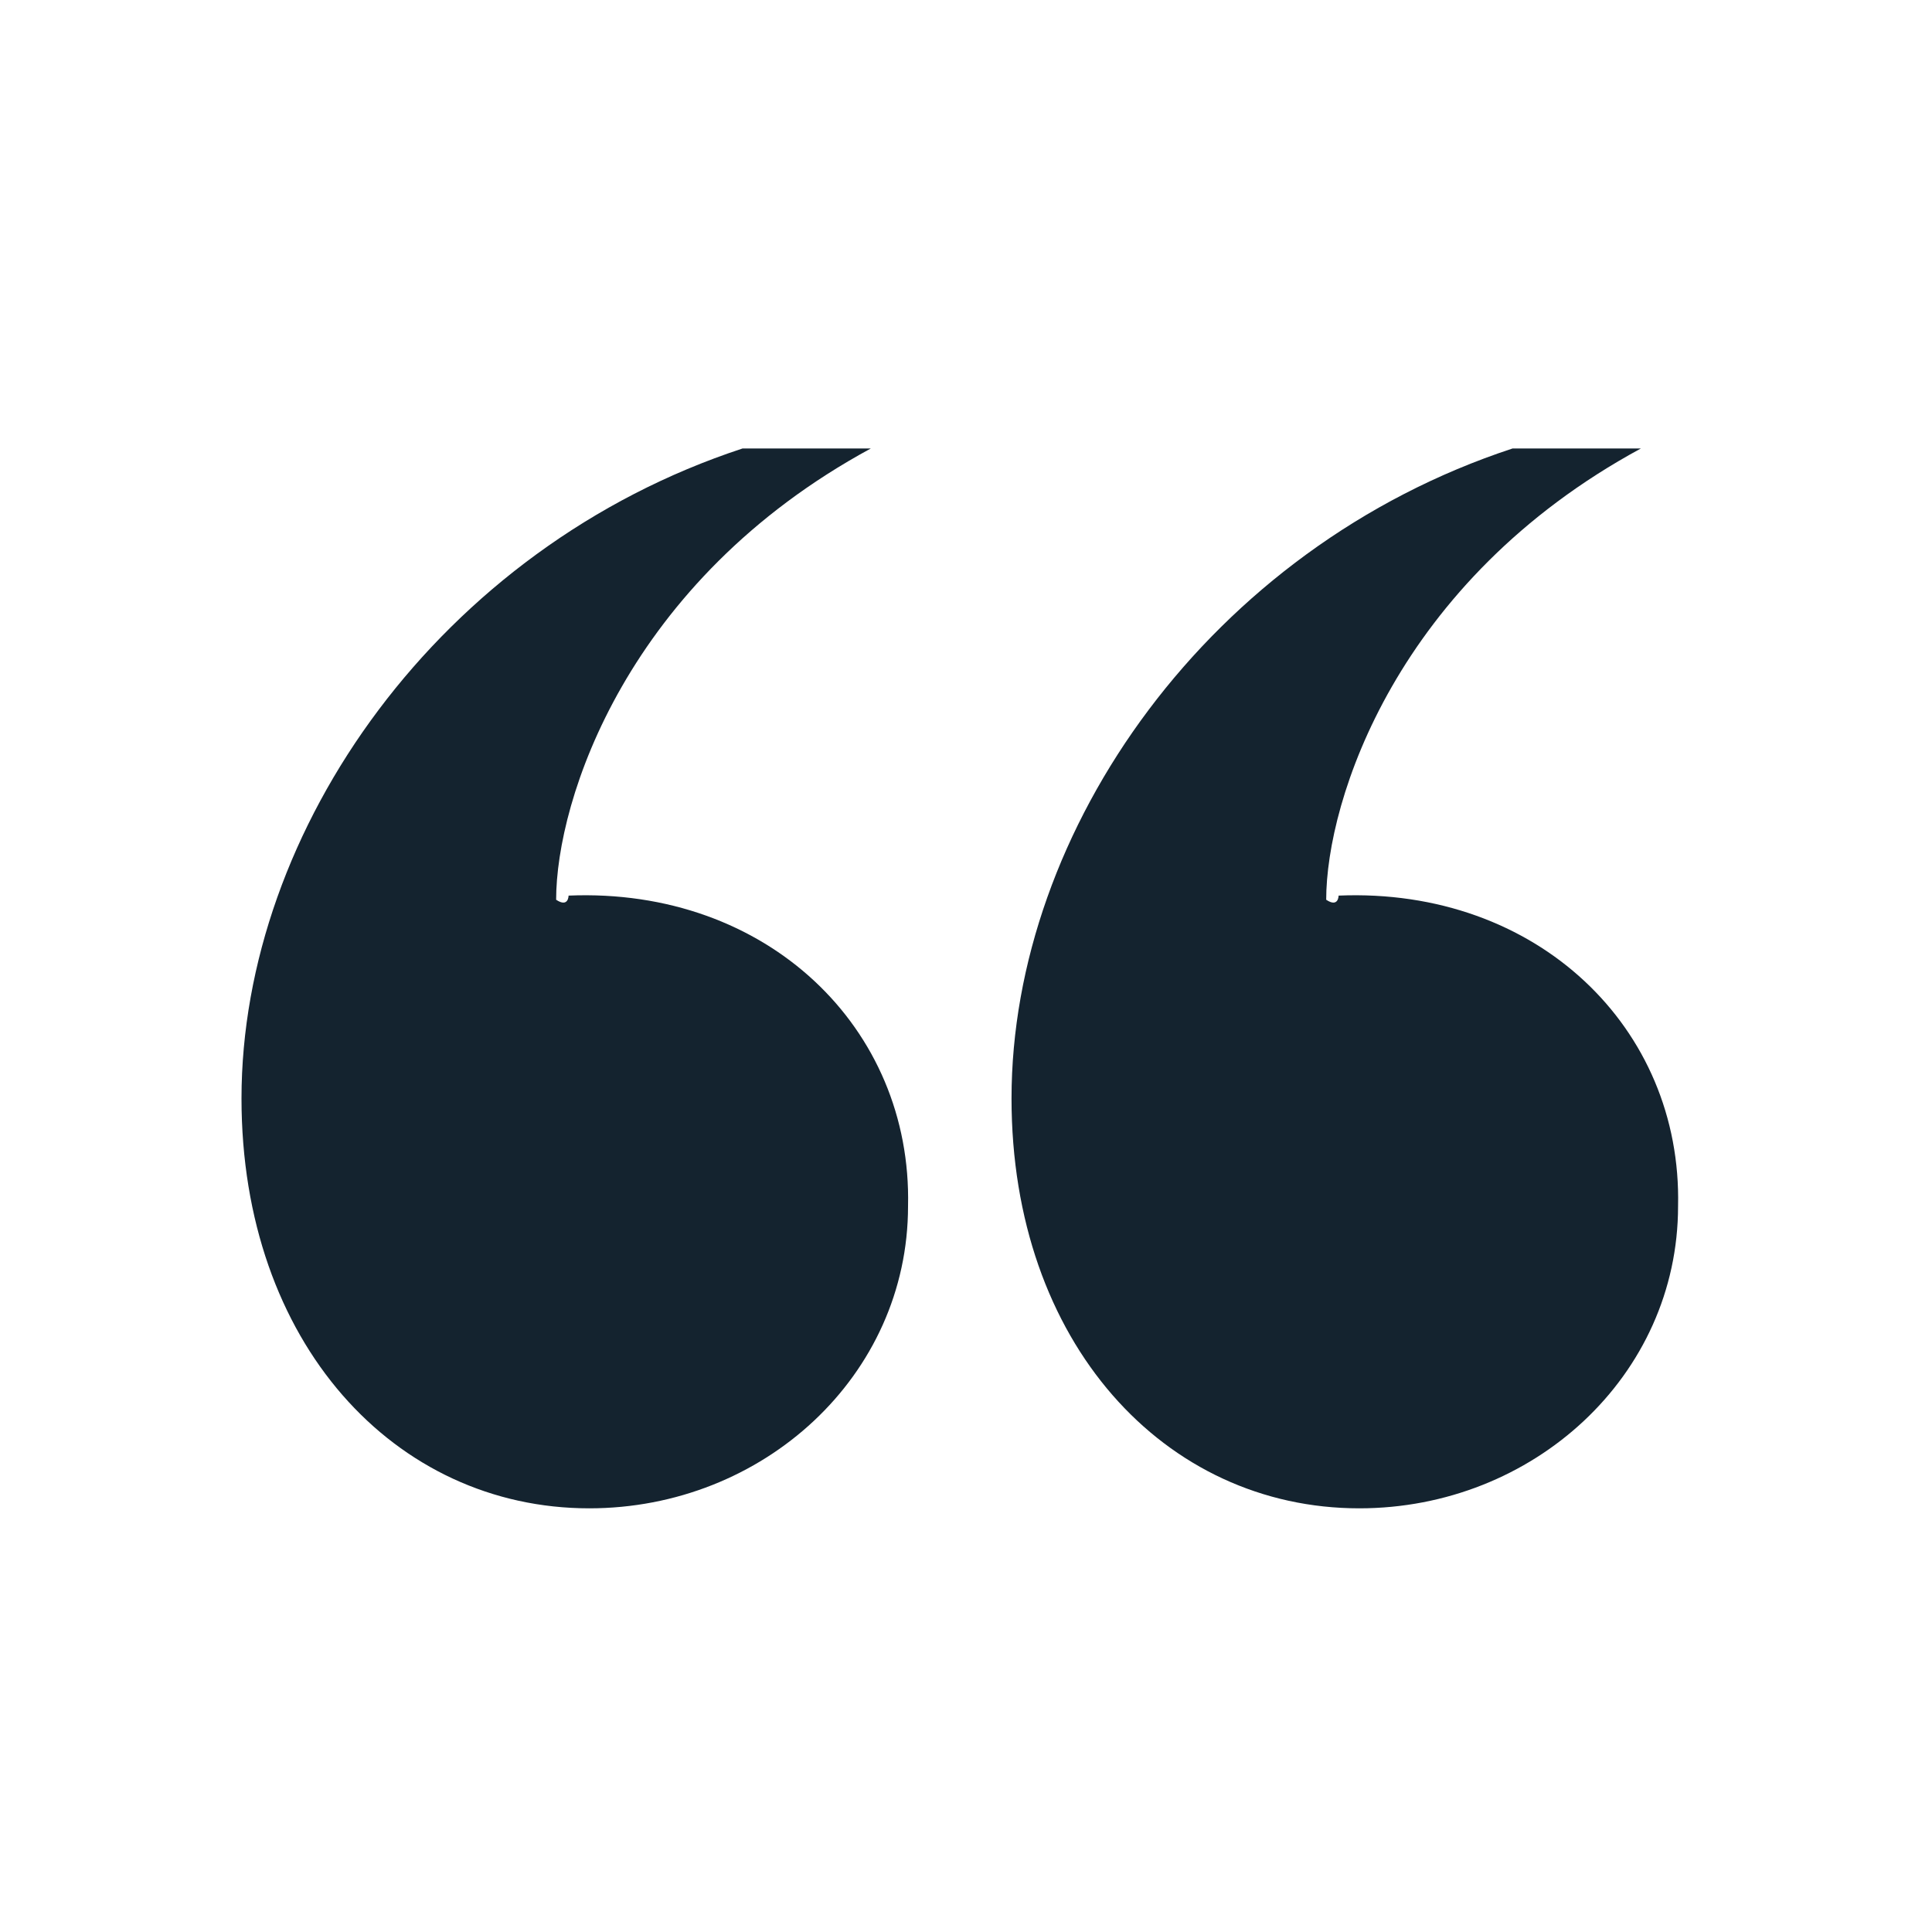 <svg xmlns="http://www.w3.org/2000/svg" width="48" height="48" viewBox="0 0 48 48" fill="none">
  <rect width="48" height="48" fill="white"/>
  <path d="M33.771 37.474C28.937 37.474 25.131 33.36 25.131 27.291C25.131 20.606 30.069 13.611 37.577 11.143H40.766C34.697 14.434 32.949 19.886 32.949 22.354C33.257 22.56 33.257 22.251 33.257 22.251C38.194 22.046 41.794 25.543 41.691 29.966C41.691 34.183 38.091 37.474 33.771 37.474ZM14.64 37.474C9.806 37.474 6 33.36 6 27.291C6 20.606 10.937 13.611 18.446 11.143H21.634C15.566 14.434 13.817 19.886 13.817 22.354C14.126 22.56 14.126 22.251 14.126 22.251C19.063 22.046 22.663 25.543 22.56 29.966C22.56 34.183 18.96 37.474 14.64 37.474Z" fill="#14232F"/>
</svg>